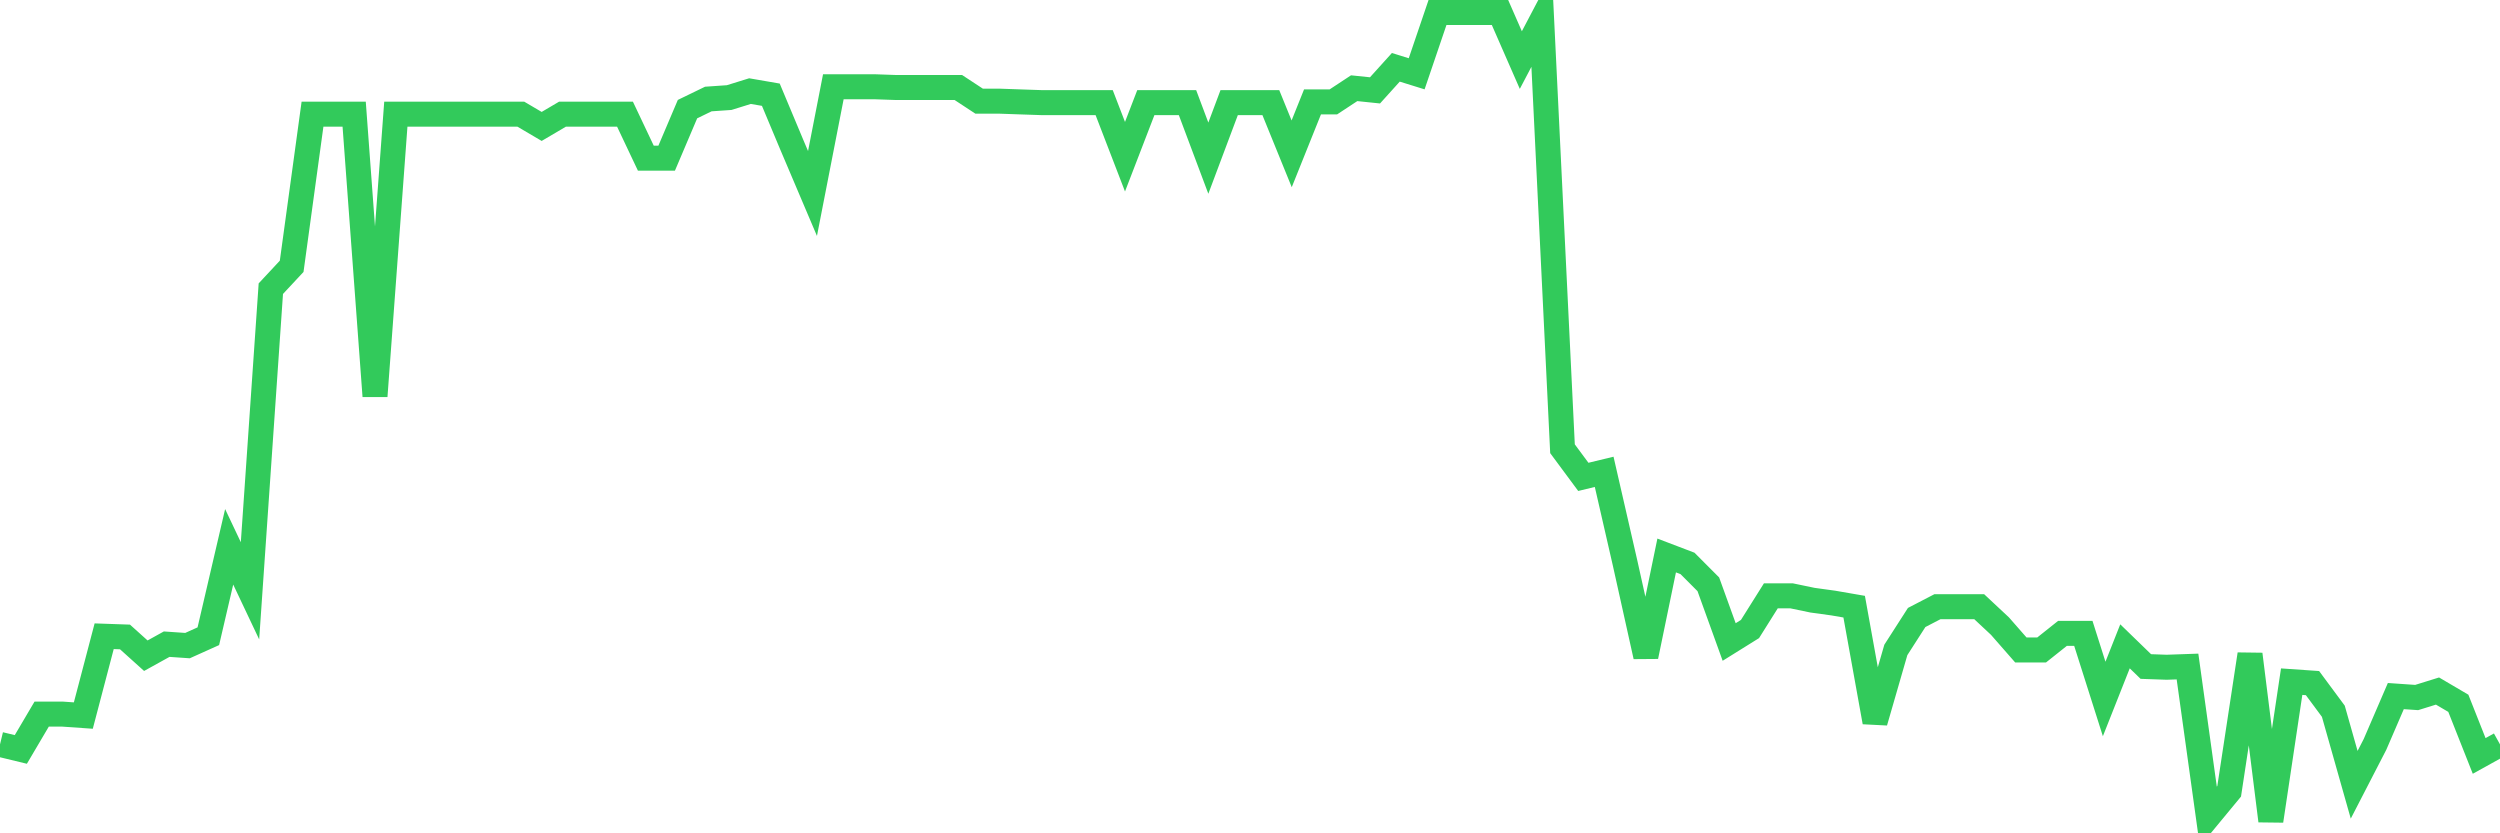<svg
  xmlns="http://www.w3.org/2000/svg"
  xmlns:xlink="http://www.w3.org/1999/xlink"
  width="120"
  height="40"
  viewBox="0 0 120 40"
  preserveAspectRatio="none"
>
  <polyline
    points="0,35.731 1,35.973 2,34.277 3,34.277 4,34.347 5,30.539 6,30.574 7,31.474 8,30.92 9,30.989 10,30.539 11,26.247 12,28.359 13,13.856 14,12.783 15,5.48 16,5.48 17,5.48 18,19.014 19,5.48 20,5.48 21,5.48 22,5.48 23,5.48 24,5.48 25,5.48 26,6.069 27,5.48 28,5.48 29,5.48 30,5.48 31,7.592 32,7.592 33,5.238 34,4.753 35,4.684 36,4.373 37,4.546 38,6.934 39,9.288 40,4.165 41,4.165 42,4.165 43,4.2 44,4.2 45,4.2 46,4.2 47,4.857 48,4.857 49,4.892 50,4.926 51,4.926 52,4.926 53,4.926 54,7.522 55,4.926 56,4.926 57,4.926 58,7.592 59,4.926 60,4.926 61,4.926 62,7.384 63,4.892 64,4.892 65,4.234 66,4.338 67,3.231 68,3.542 69,0.6 70,0.6 71,0.6 72,0.6 73,2.884 74,0.981 75,21.54 76,22.89 77,22.648 78,27.009 79,31.508 80,26.663 81,27.044 82,28.047 83,30.816 84,30.193 85,28.601 86,28.601 87,28.809 88,28.947 89,29.12 90,34.658 91,31.197 92,29.639 93,29.12 94,29.12 95,29.12 96,30.055 97,31.197 98,31.197 99,30.401 100,30.401 101,33.551 102,31.024 103,31.993 104,32.028 105,31.993 106,39.192 107,37.981 108,31.405 109,39.4 110,32.72 111,32.789 112,34.139 113,37.669 114,35.731 115,33.412 116,33.481 117,33.17 118,33.758 119,36.285 120,35.731"
    fill="none"
    stroke="#32ca5b"
    stroke-width="1.2"
  >
  </polyline>
</svg>